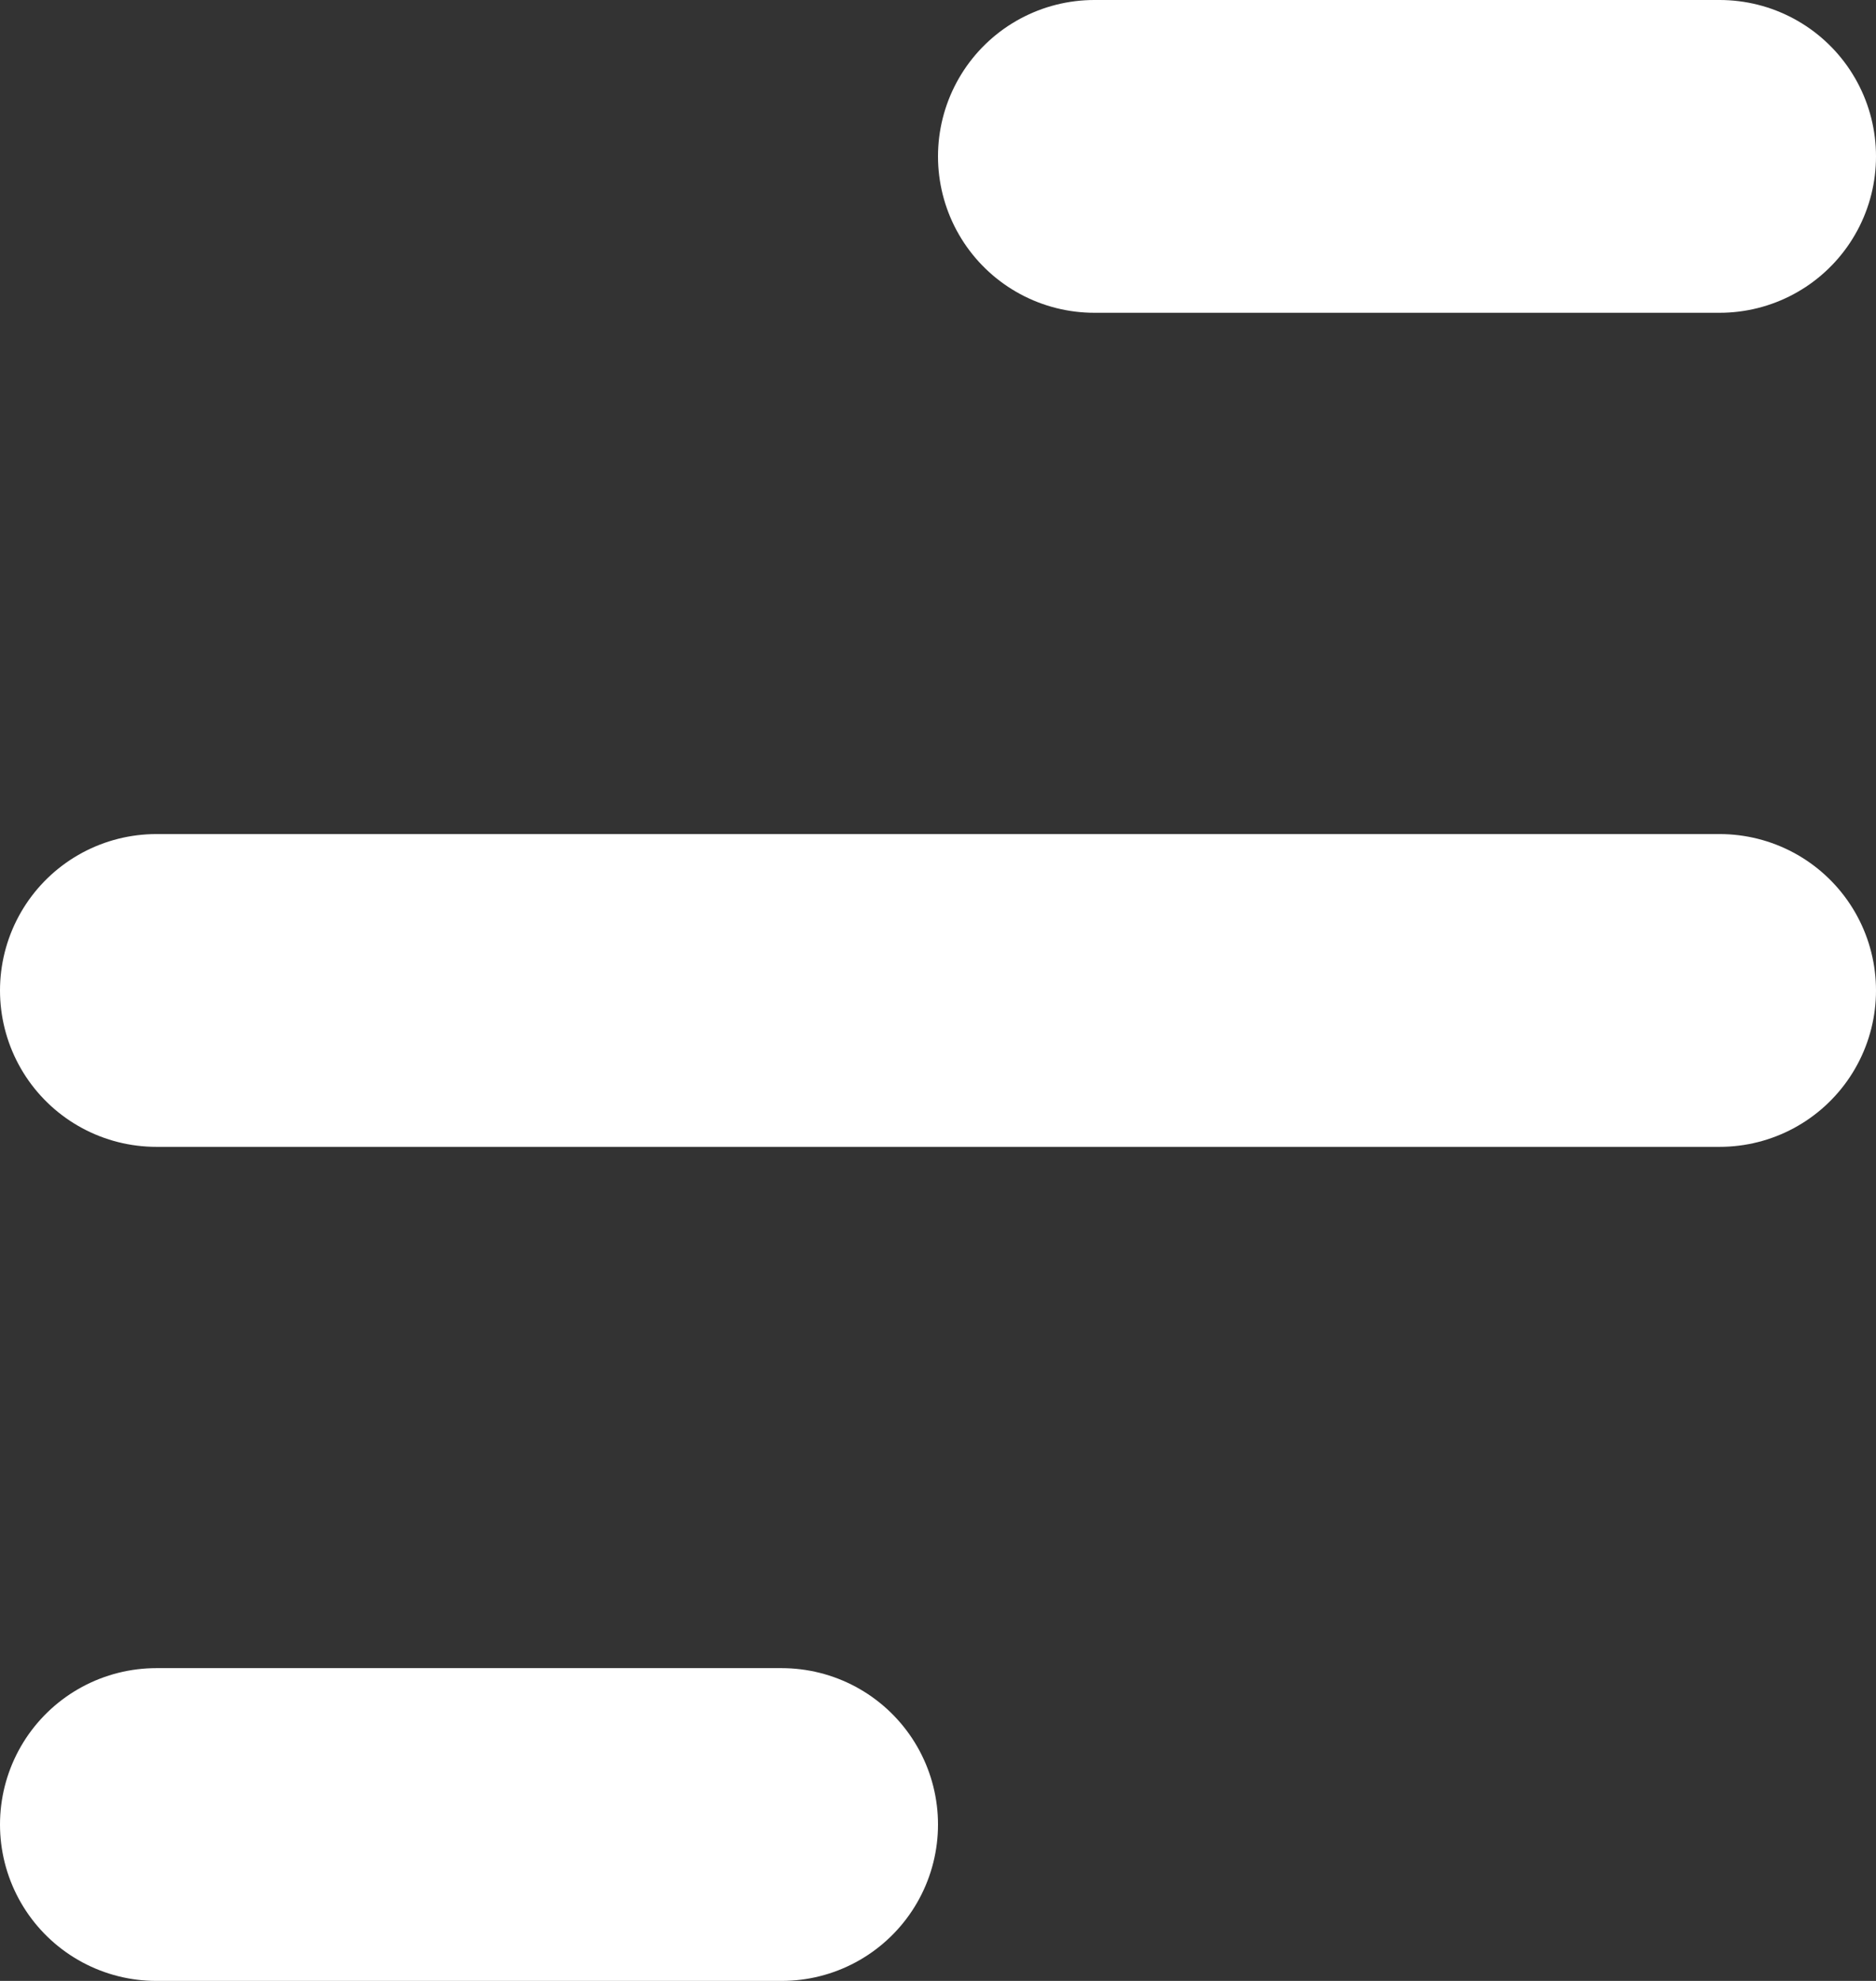 <svg width="18" height="19" viewBox="0 0 18 19" fill="none" xmlns="http://www.w3.org/2000/svg">
<rect x="0" y="0" width="18" height="19" fill="#333333" stroke="none"/>
<g id="Humb">
<g id="Line 6">
<line x1="16.5" y1="1.5" x2="10.5" y2="1.5" stroke="white" stroke-opacity="0.01" stroke-width="3" stroke-linecap="round"/>
<line x1="16.5" y1="1.5" x2="10.5" y2="1.5" stroke="white" stroke-width="3" stroke-linecap="round"/>
</g>
<g id="Line 8">
<line x1="7.5" y1="17.5" x2="1.5" y2="17.5" stroke="white" stroke-opacity="0.01" stroke-width="3" stroke-linecap="round"/>
<line x1="7.5" y1="17.5" x2="1.5" y2="17.5" stroke="white" stroke-width="3" stroke-linecap="round"/>
</g>
<g id="Line 7">
<line x1="16.5" y1="9.5" x2="1.5" y2="9.5" stroke="white" stroke-opacity="0.01" stroke-width="3" stroke-linecap="round"/>
<line x1="16.5" y1="9.5" x2="1.5" y2="9.5" stroke="white" stroke-width="3" stroke-linecap="round"/>
</g>
</g>
</svg>
